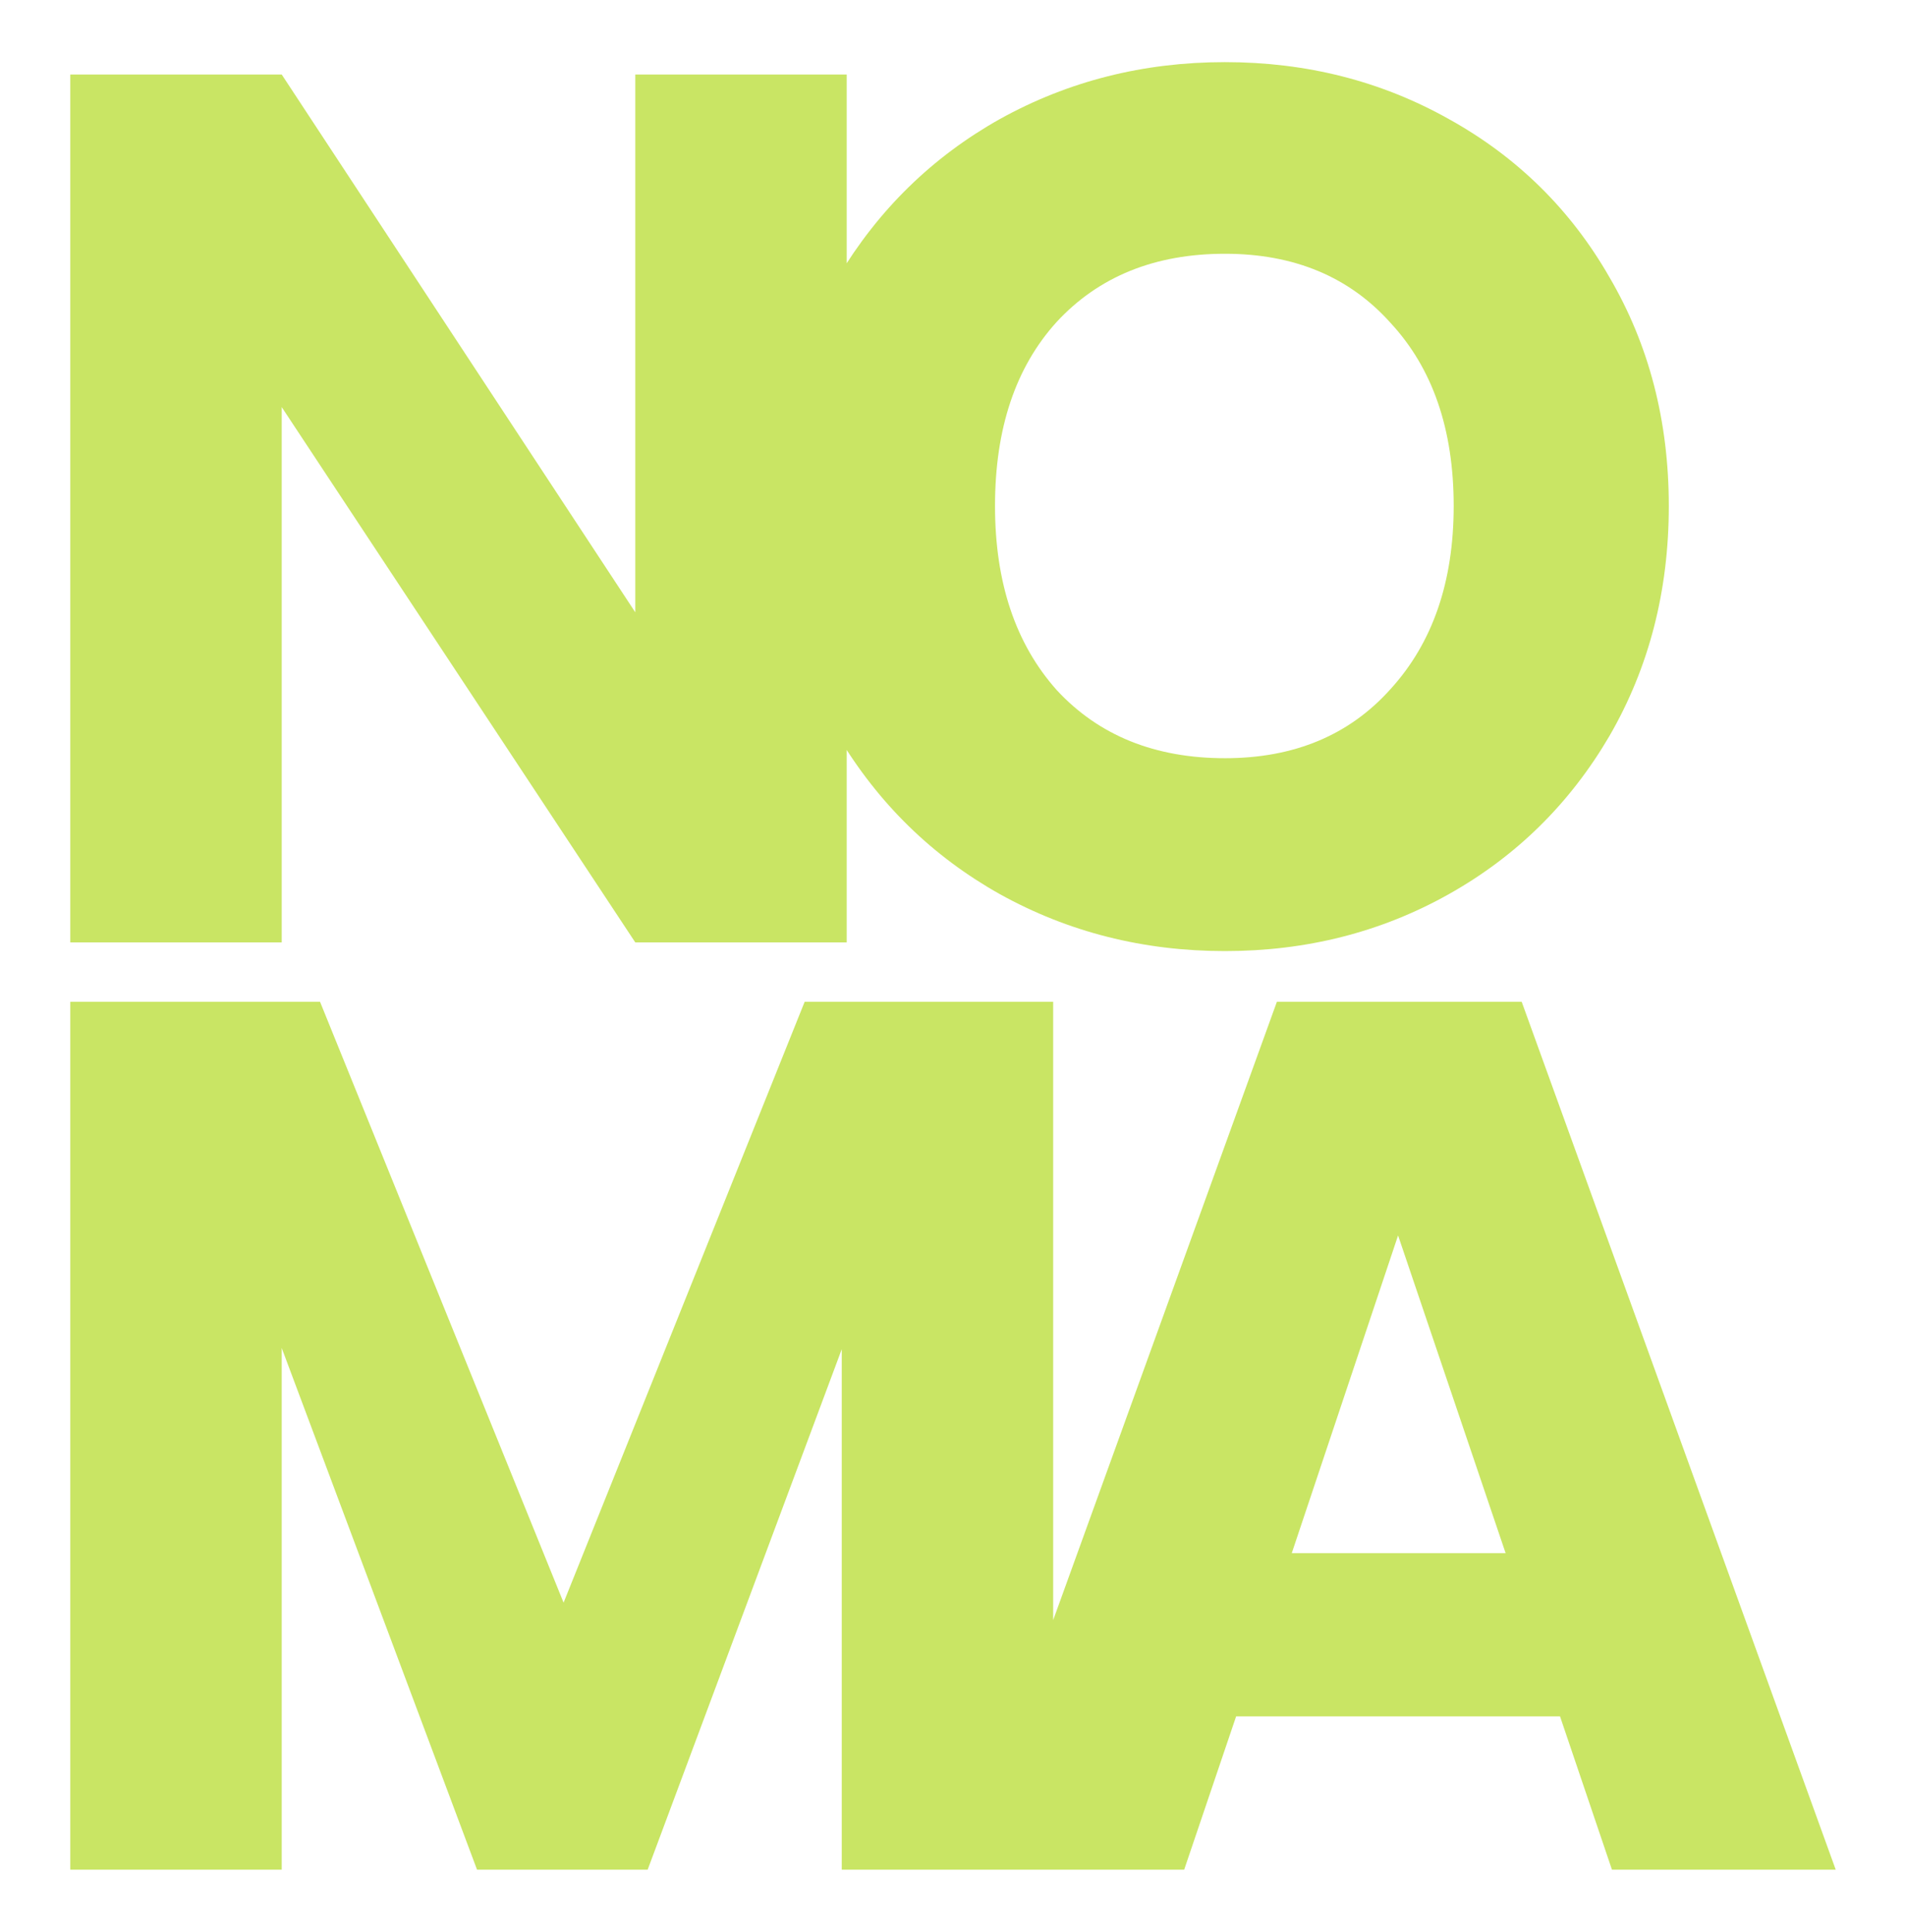 <?xml version="1.0" encoding="UTF-8" standalone="no"?>
<svg
   width="74"
   height="75"
   viewBox="0 0 74 75"
   fill="none"
   version="1.1"
   id="svg2"
   sodipodi:docname="icon.svg"
   inkscape:version="1.3 (0e150ed6c4, 2023-07-21)"
   xmlns:inkscape="http://www.inkscape.org/namespaces/inkscape"
   xmlns:sodipodi="http://sodipodi.sourceforge.net/DTD/sodipodi-0.dtd"
   xmlns="http://www.w3.org/2000/svg"
   xmlns:svg="http://www.w3.org/2000/svg">
  <defs
     id="defs2" />
  <sodipodi:namedview
     id="namedview2"
     pagecolor="#505050"
     bordercolor="#eeeeee"
     borderopacity="1"
     inkscape:showpageshadow="0"
     inkscape:pageopacity="0"
     inkscape:pagecheckerboard="0"
     inkscape:deskcolor="#d1d1d1"
     inkscape:zoom="11.287671"
     inkscape:cx="36.367112"
     inkscape:cy="35.525485"
     inkscape:window-width="1920"
     inkscape:window-height="1040"
     inkscape:window-x="0"
     inkscape:window-y="0"
     inkscape:window-maximized="1"
     inkscape:current-layer="g2" />
  <g
     id="g2"
     transform="translate(-0.247,1.588)">
    <path
       d="M 33.12,35 H 24.912 L 11.184,14.216 V 35 H 2.976 V 1.304 h 8.208 l 13.728,20.88 V 1.304 h 8.208 z m 14.686,0.336 c -3.168,0 -6.08,-0.736 -8.736,-2.208 -2.624,-1.472 -4.72,-3.52 -6.288,-6.144 -1.536,-2.656 -2.304,-5.632 -2.304,-8.928 0,-3.296 0.768,-6.256 2.304,-8.88 1.568,-2.624 3.664,-4.672 6.288,-6.144 2.656,-1.472 5.568,-2.208 8.736,-2.208 3.168,0 6.064,0.736 8.688,2.208 2.656,1.472 4.736,3.52 6.24,6.144 1.536,2.624 2.304,5.584 2.304,8.88 0,3.296 -0.768,6.272 -2.304,8.928 -1.536,2.624 -3.616,4.672 -6.24,6.144 -2.624,1.472 -5.52,2.208 -8.688,2.208 z m 0,-7.488 c 2.688,0 4.832,-0.896 6.432,-2.688 1.632,-1.792 2.448,-4.16 2.448,-7.104 0,-2.976 -0.816,-5.344 -2.448,-7.104 -1.6,-1.792 -3.744,-2.688 -6.432,-2.688 -2.72,0 -4.896,0.88 -6.528,2.64 -1.6,1.76 -2.4,4.144 -2.4,7.152 0,2.976 0.8,5.36 2.4,7.152 1.632,1.76 3.808,2.64 6.528,2.64 z"
       fill="#c9e564"
       id="path1" />
    <path
       d="M 41.136,37.304 V 71 H 32.928 V 50.792 L 25.392,71 H 18.768 L 11.184,50.744 V 71 H 2.976 V 37.304 h 9.696 l 9.456,23.328 9.36,-23.328 z M 60.815,65.048 H 48.239 L 46.222,71 h -8.592 l 12.192,-33.696 h 9.504 L 71.519,71 h -8.688 z m -2.112,-6.336 -4.176,-12.336 -4.128,12.336 z"
       fill="#c9e564"
       id="path2" />
  </g>
</svg>
